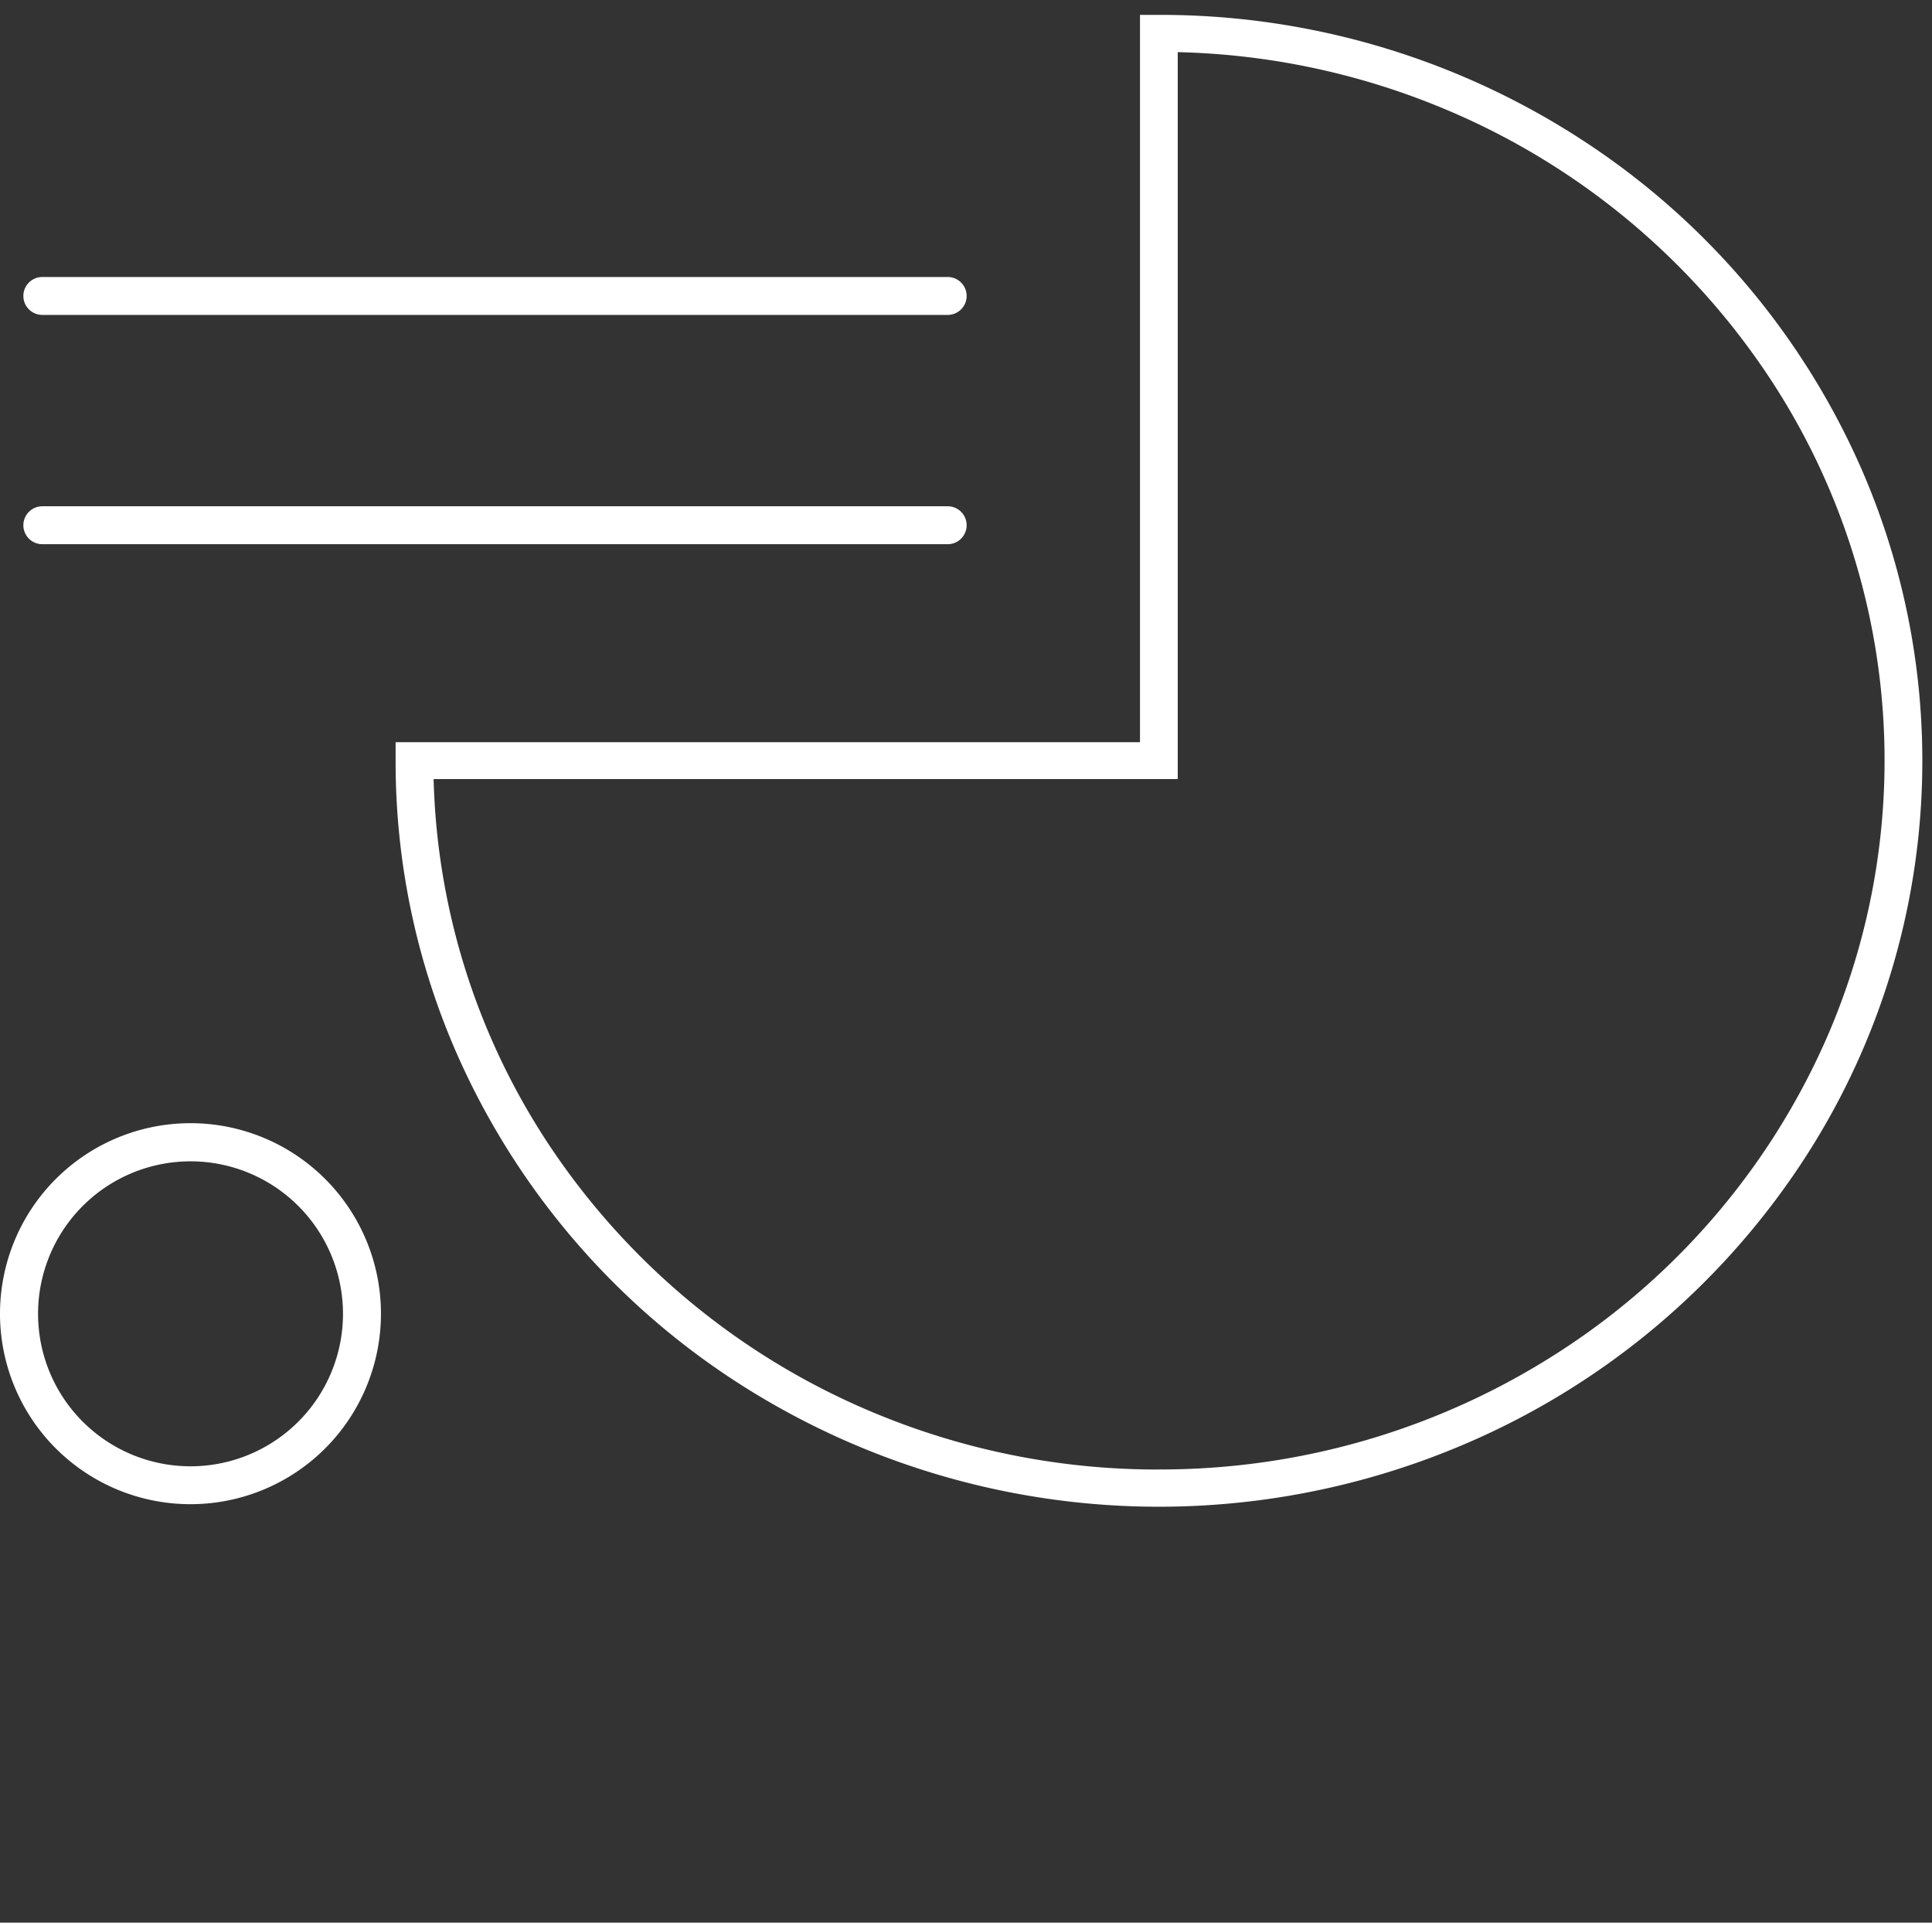 <svg xmlns="http://www.w3.org/2000/svg" width="58.291" height="58" viewBox="0 0 58.291 58">
  <rect x="0" y="0" width="58.291" height="58" fill="#333333" stroke="none"/>
  <g id="Group_5322" data-name="Group 5322" transform="translate(-316.208 -8670)">
    <rect id="Rectangle_19805" data-name="Rectangle 19805" width="58" height="58" transform="translate(316.5 8670)" fill="#d41920" opacity="0"/>
    <g id="Group_2" data-name="Group 2" transform="translate(316.208 8670.449)">
      <path id="Ellipse_39" data-name="Ellipse 39" d="M4.248-1.5A5.747,5.747,0,1,1-1.5,4.248,5.748,5.748,0,0,1,4.248-1.5Zm0,10.351A4.6,4.6,0,1,0,.992,7.5,4.6,4.6,0,0,0,4.248,8.851Z" transform="translate(1.5 34.934)" fill="#fff"/>
      <path id="Path_131" data-name="Path 131" d="M4709.805,332.3h.57a23.306,23.306,0,0,1,12.875,3.842,22.691,22.691,0,0,1,8.342,9.9,22.026,22.026,0,0,1-2.124,21.334,22.982,22.982,0,0,1-10.132,8.151,23.462,23.462,0,0,1-21.838-2.074,22.687,22.687,0,0,1-8.342-9.9,21.91,21.91,0,0,1-1.81-8.756v-.556h22.459Zm.57,43.88a22.149,22.149,0,0,0,12.237-3.651,21.563,21.563,0,0,0,7.93-9.408,20.935,20.935,0,0,0-2.017-20.277,21.845,21.845,0,0,0-9.631-7.747,22.154,22.154,0,0,0-7.95-1.673v21.93h-22.451a20.933,20.933,0,0,0,3.73,11.4,21.849,21.849,0,0,0,9.63,7.747,22.2,22.2,0,0,0,8.521,1.681Z" transform="translate(-4675.41 -332.3)" fill="#fff"/>
      <path id="Line_71" data-name="Line 71" d="M26.388-.356H-.928A.572.572,0,0,1-1.5-.928.572.572,0,0,1-.928-1.5H26.388a.572.572,0,0,1,.572.572A.572.572,0,0,1,26.388-.356Z" transform="translate(2.205 16.324)" fill="#fff"/>
      <path id="Line_72" data-name="Line 72" d="M26.388-.356H-.928A.572.572,0,0,1-1.5-.928.572.572,0,0,1-.928-1.5H26.388a.572.572,0,0,1,.572.572A.572.572,0,0,1,26.388-.356Z" transform="translate(2.205 9.407)" fill="#fff"/>
    </g>
  </g>
</svg>
